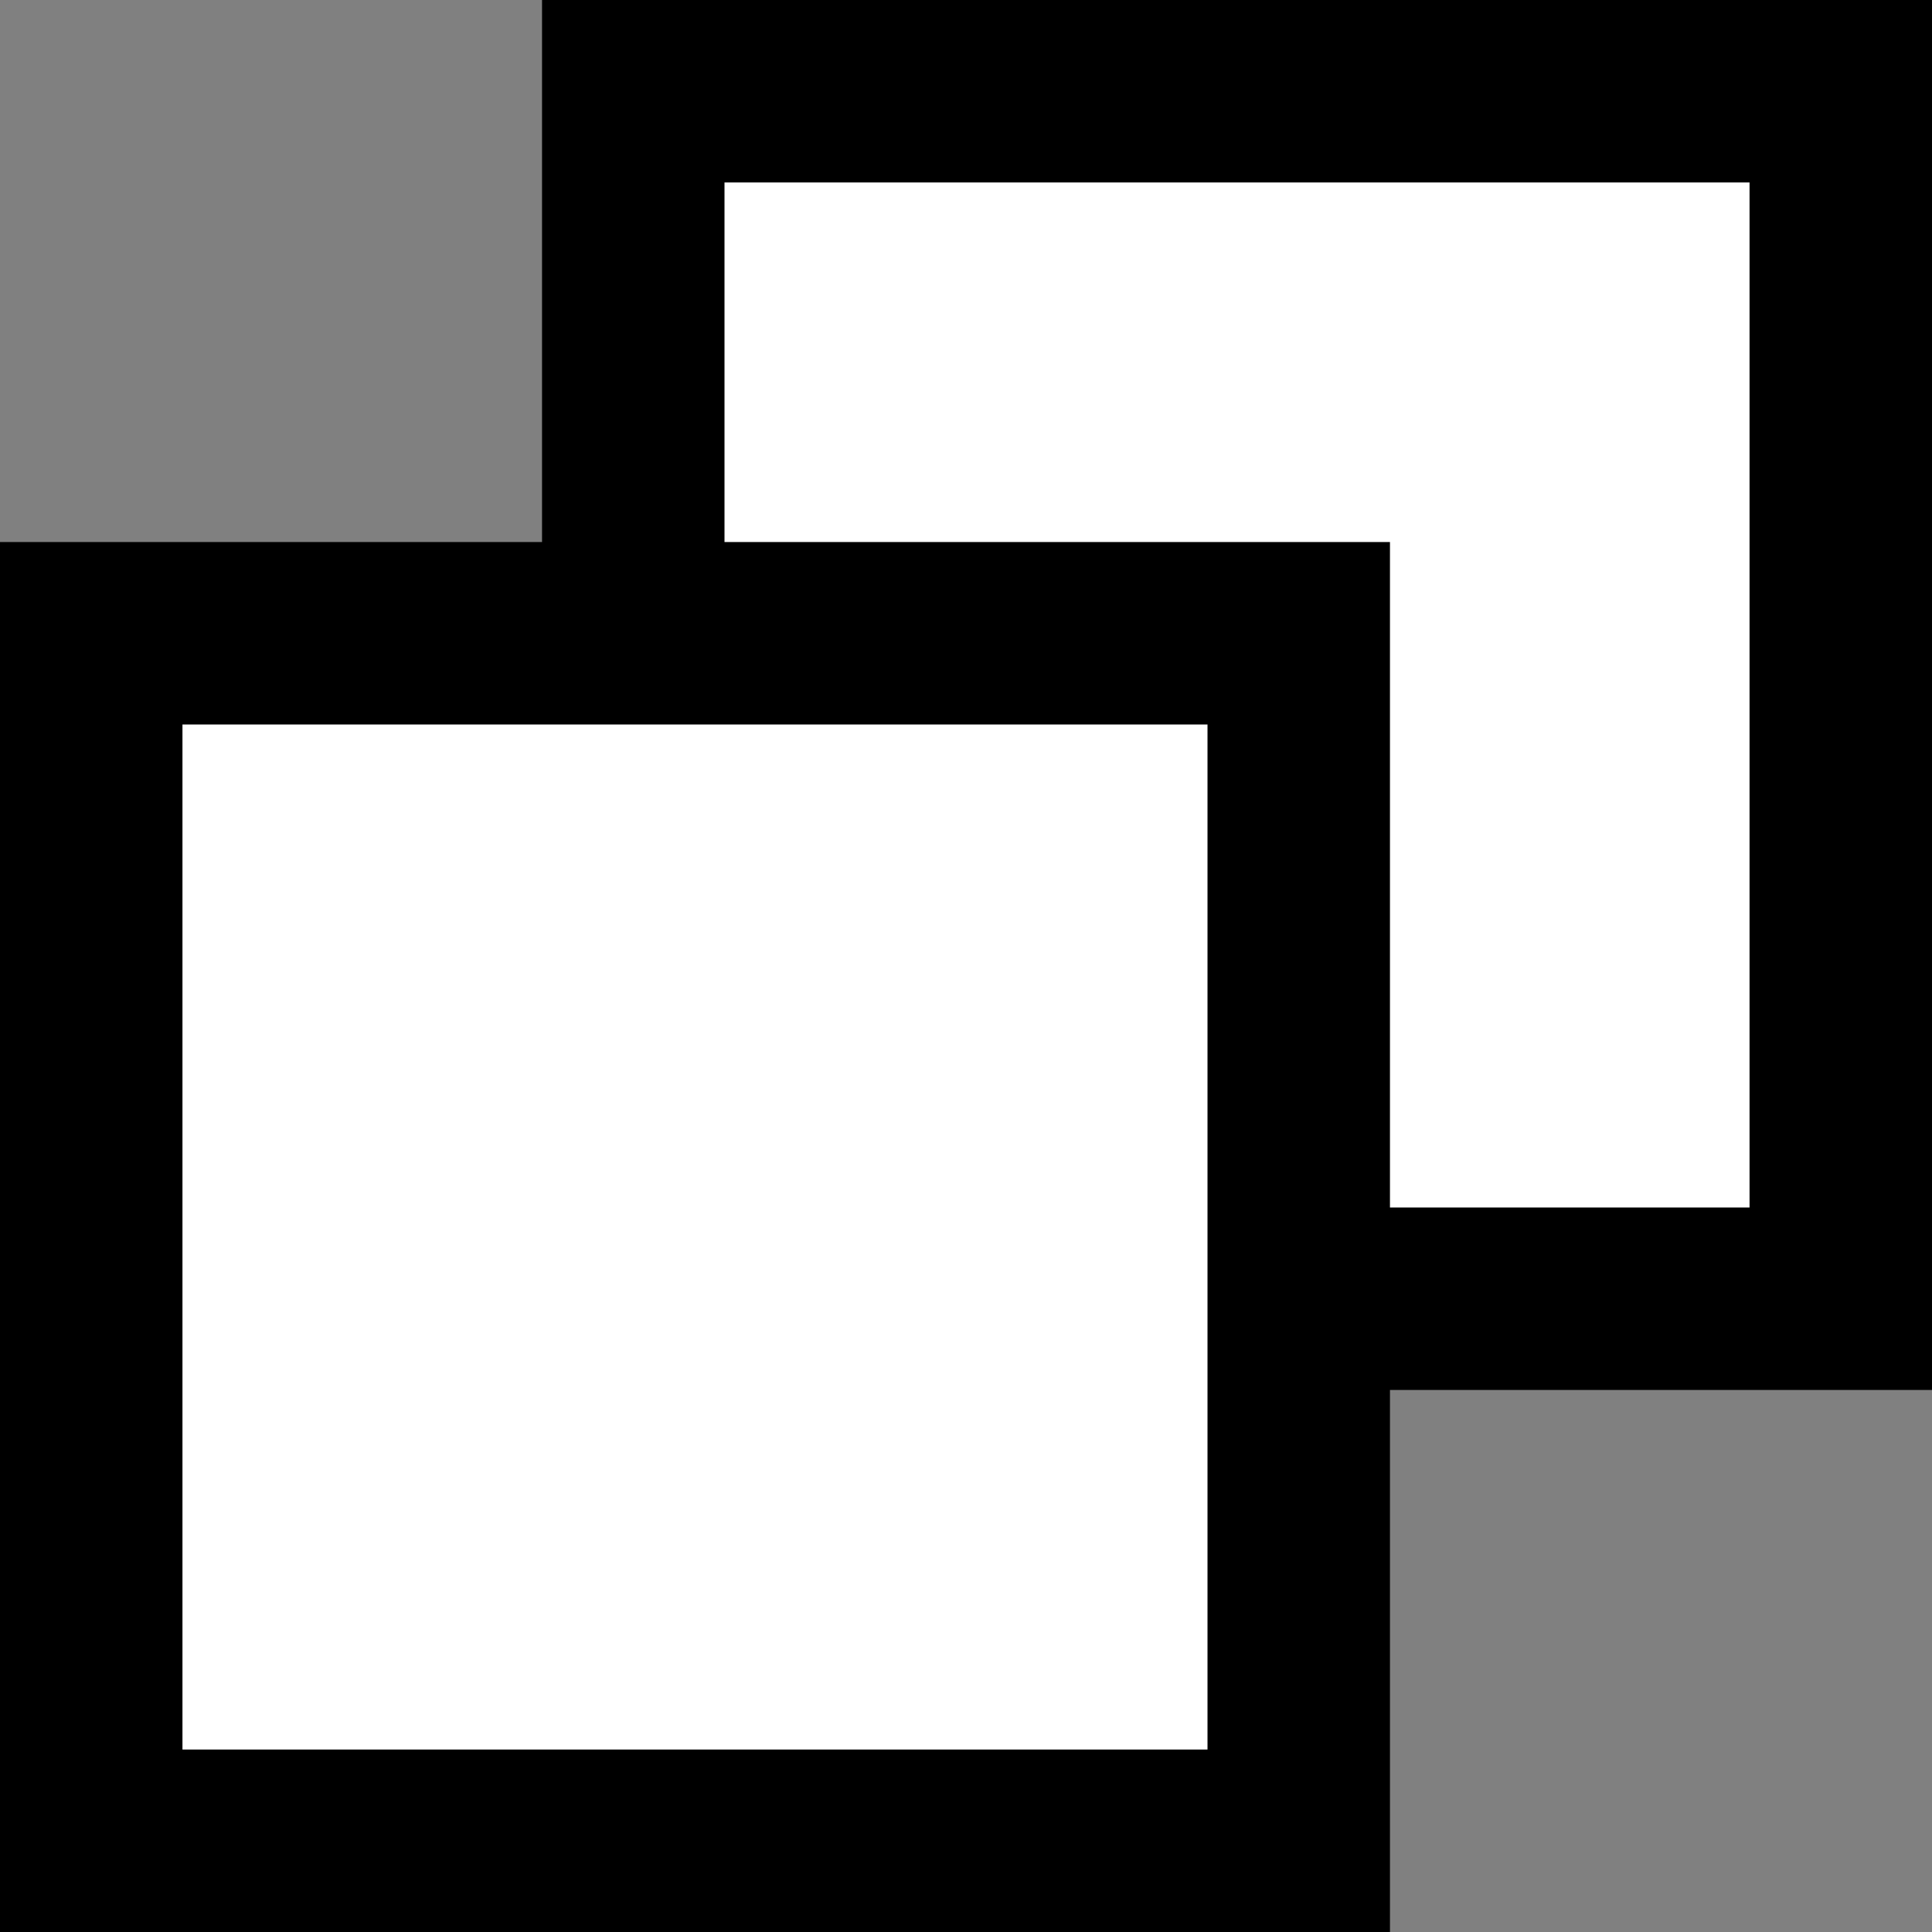 <?xml version="1.0" encoding="utf-8"?>
<!-- Generator: Adobe Illustrator 26.0.1, SVG Export Plug-In . SVG Version: 6.00 Build 0)  -->
<svg version="1.1" id="Layer_1" xmlns="http://www.w3.org/2000/svg" xmlns:xlink="http://www.w3.org/1999/xlink" x="0px" y="0px"
	 width="72px" height="72px" viewBox="0 0 72 72" style="enable-background:new 0 0 72 72;" xml:space="preserve">
<rect x="0" y="0" width="72" height="72" fill="#808080" stroke="none"/>
<style type="text/css">
	.st0{fill:#FFFFFF;}
</style>
<g>
	<polygon points="20.2,0 20.2,20.2 0,20.2 0,72 51.8,72 51.8,51.8 72,51.8 72,0 	"/>
	<rect x="6.8" y="27" class="st0" width="38.2" height="38.2"/>
	<polygon class="st0" points="65.2,45 51.8,45 51.8,20.2 27,20.2 27,6.8 65.2,6.8 	"/>
</g>
</svg>
